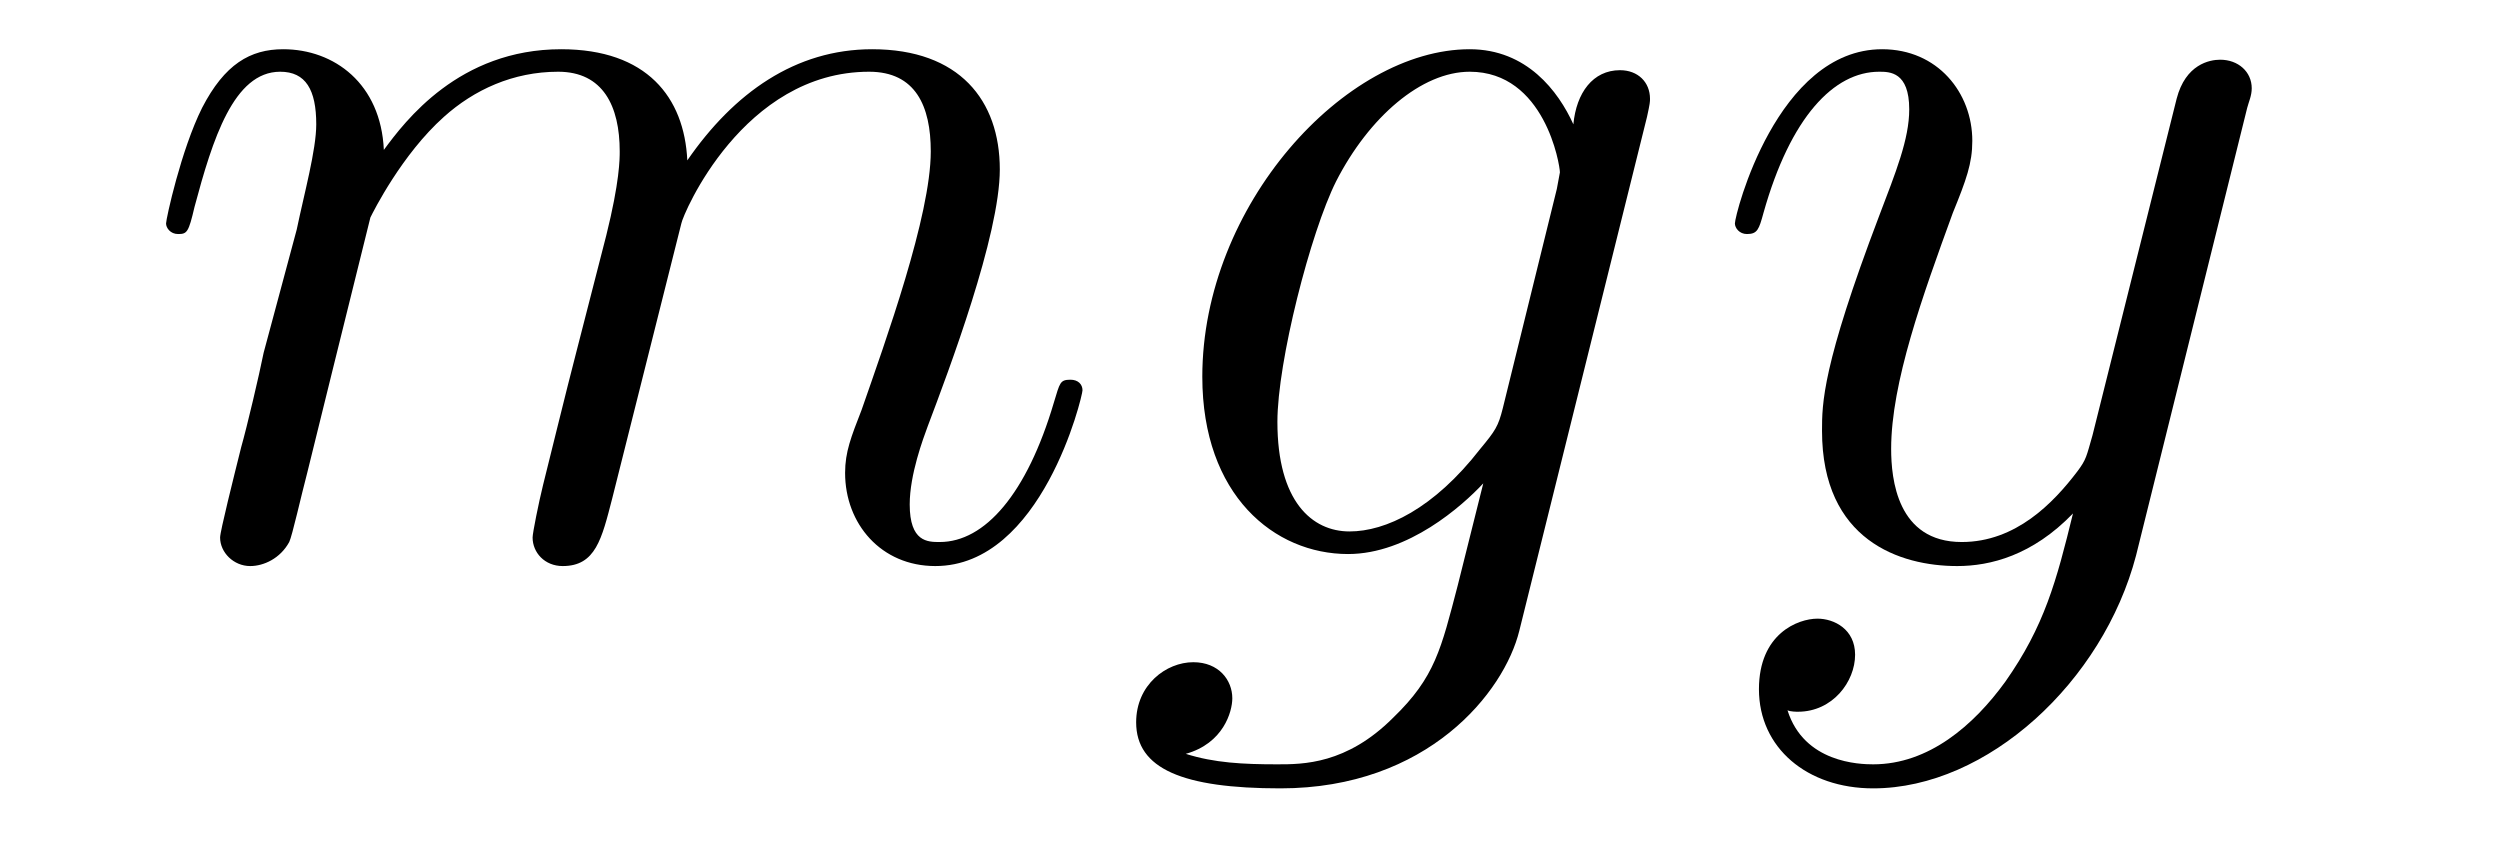 <?xml version='1.0'?>
<!-- This file was generated by dvisvgm 1.9.2 -->
<svg height='9pt' version='1.1' viewBox='0 -9 26 9' width='26pt' xmlns='http://www.w3.org/2000/svg' xmlns:xlink='http://www.w3.org/1999/xlink'>
<g id='page1'>
<g transform='matrix(1 0 0 1 -127 651)'>
<path d='M130.852 -657.738C130.883 -657.801 131.18 -658.395 131.617 -658.785C131.93 -659.066 132.336 -659.254 132.805 -659.254C133.273 -659.254 133.445 -658.895 133.445 -658.426C133.445 -658.348 133.445 -658.113 133.305 -657.551L132.992 -656.332C132.898 -655.973 132.68 -655.082 132.648 -654.957C132.602 -654.77 132.539 -654.457 132.539 -654.41C132.539 -654.254 132.664 -654.113 132.852 -654.113C133.195 -654.113 133.258 -654.395 133.367 -654.816L134.086 -657.676C134.102 -657.77 134.727 -659.254 136.039 -659.254C136.523 -659.254 136.68 -658.895 136.68 -658.426C136.68 -657.754 136.211 -656.457 135.961 -655.738C135.852 -655.457 135.789 -655.301 135.789 -655.082C135.789 -654.551 136.164 -654.113 136.727 -654.113C137.836 -654.113 138.258 -655.879 138.258 -655.941C138.258 -656.004 138.211 -656.051 138.133 -656.051C138.023 -656.051 138.023 -656.019 137.961 -655.816C137.68 -654.863 137.242 -654.363 136.773 -654.363C136.648 -654.363 136.461 -654.363 136.461 -654.754C136.461 -655.066 136.602 -655.441 136.648 -655.566C136.867 -656.145 137.398 -657.551 137.398 -658.238C137.398 -658.957 136.977 -659.488 136.07 -659.488C135.273 -659.488 134.633 -659.035 134.148 -658.332C134.117 -658.988 133.727 -659.488 132.836 -659.488C131.773 -659.488 131.211 -658.738 130.992 -658.441C130.961 -659.129 130.477 -659.488 129.945 -659.488C129.602 -659.488 129.336 -659.332 129.102 -658.879C128.883 -658.441 128.727 -657.723 128.727 -657.676C128.727 -657.629 128.773 -657.566 128.852 -657.566C128.945 -657.566 128.961 -657.582 129.023 -657.848C129.211 -658.551 129.43 -659.254 129.914 -659.254C130.18 -659.254 130.289 -659.066 130.289 -658.707C130.289 -658.441 130.164 -657.988 130.086 -657.613L129.742 -656.332C129.695 -656.098 129.57 -655.566 129.508 -655.348C129.43 -655.035 129.289 -654.473 129.289 -654.41C129.289 -654.254 129.43 -654.113 129.602 -654.113C129.742 -654.113 129.914 -654.191 130.008 -654.363C130.039 -654.426 130.133 -654.848 130.195 -655.082L130.461 -656.16L130.852 -657.738ZM142.629 -655.754C142.582 -655.566 142.551 -655.52 142.395 -655.332C141.91 -654.707 141.41 -654.473 141.035 -654.473C140.645 -654.473 140.285 -654.785 140.285 -655.613C140.285 -656.238 140.629 -657.582 140.895 -658.113C141.238 -658.785 141.785 -659.254 142.285 -659.254C143.066 -659.254 143.223 -658.285 143.223 -658.207L143.191 -658.035L142.629 -655.754ZM143.363 -658.707C143.207 -659.051 142.879 -659.488 142.285 -659.488C140.988 -659.488 139.504 -657.863 139.504 -656.082C139.504 -654.848 140.254 -654.238 141.02 -654.238C141.645 -654.238 142.207 -654.738 142.426 -654.973L142.16 -653.91C141.988 -653.254 141.926 -652.957 141.488 -652.535C141.004 -652.051 140.551 -652.051 140.285 -652.051C139.926 -652.051 139.629 -652.066 139.332 -652.16C139.723 -652.269 139.816 -652.598 139.816 -652.738C139.816 -652.926 139.676 -653.113 139.41 -653.113C139.129 -653.113 138.816 -652.879 138.816 -652.488C138.816 -652.004 139.301 -651.801 140.316 -651.801C141.848 -651.801 142.644 -652.801 142.801 -653.441L144.129 -658.785C144.16 -658.926 144.16 -658.941 144.16 -658.973C144.16 -659.145 144.035 -659.27 143.848 -659.27C143.566 -659.27 143.394 -659.035 143.363 -658.707ZM144.234 -654.238' fill-rule='evenodd'/>
<path d='M147.855 -652.91C147.527 -652.457 147.059 -652.051 146.481 -652.051C146.34 -652.051 145.762 -652.066 145.59 -652.613C145.621 -652.598 145.684 -652.598 145.699 -652.598C146.059 -652.598 146.293 -652.91 146.293 -653.191C146.293 -653.457 146.074 -653.566 145.902 -653.566C145.699 -653.566 145.293 -653.41 145.293 -652.832C145.293 -652.223 145.793 -651.801 146.481 -651.801C147.668 -651.801 148.871 -652.91 149.215 -654.223L150.371 -658.879C150.387 -658.941 150.418 -659.004 150.418 -659.082C150.418 -659.254 150.277 -659.379 150.09 -659.379C149.98 -659.379 149.73 -659.332 149.637 -658.973L148.762 -655.473C148.699 -655.254 148.699 -655.223 148.605 -655.098C148.356 -654.77 147.965 -654.363 147.402 -654.363C146.73 -654.363 146.668 -655.02 146.668 -655.332C146.668 -656.019 146.996 -656.926 147.309 -657.785C147.449 -658.129 147.512 -658.301 147.512 -658.535C147.512 -659.035 147.152 -659.488 146.574 -659.488C145.48 -659.488 145.043 -657.77 145.043 -657.676C145.043 -657.629 145.09 -657.566 145.168 -657.566C145.277 -657.566 145.293 -657.613 145.34 -657.785C145.621 -658.785 146.074 -659.254 146.543 -659.254C146.652 -659.254 146.856 -659.254 146.856 -658.863C146.856 -658.551 146.715 -658.207 146.543 -657.754C145.949 -656.191 145.949 -655.801 145.949 -655.52C145.949 -654.379 146.762 -654.113 147.355 -654.113C147.699 -654.113 148.137 -654.223 148.559 -654.66C148.387 -653.957 148.262 -653.488 147.855 -652.91ZM150.473 -654.238' fill-rule='evenodd'/>
</g>
</g>
</svg>
